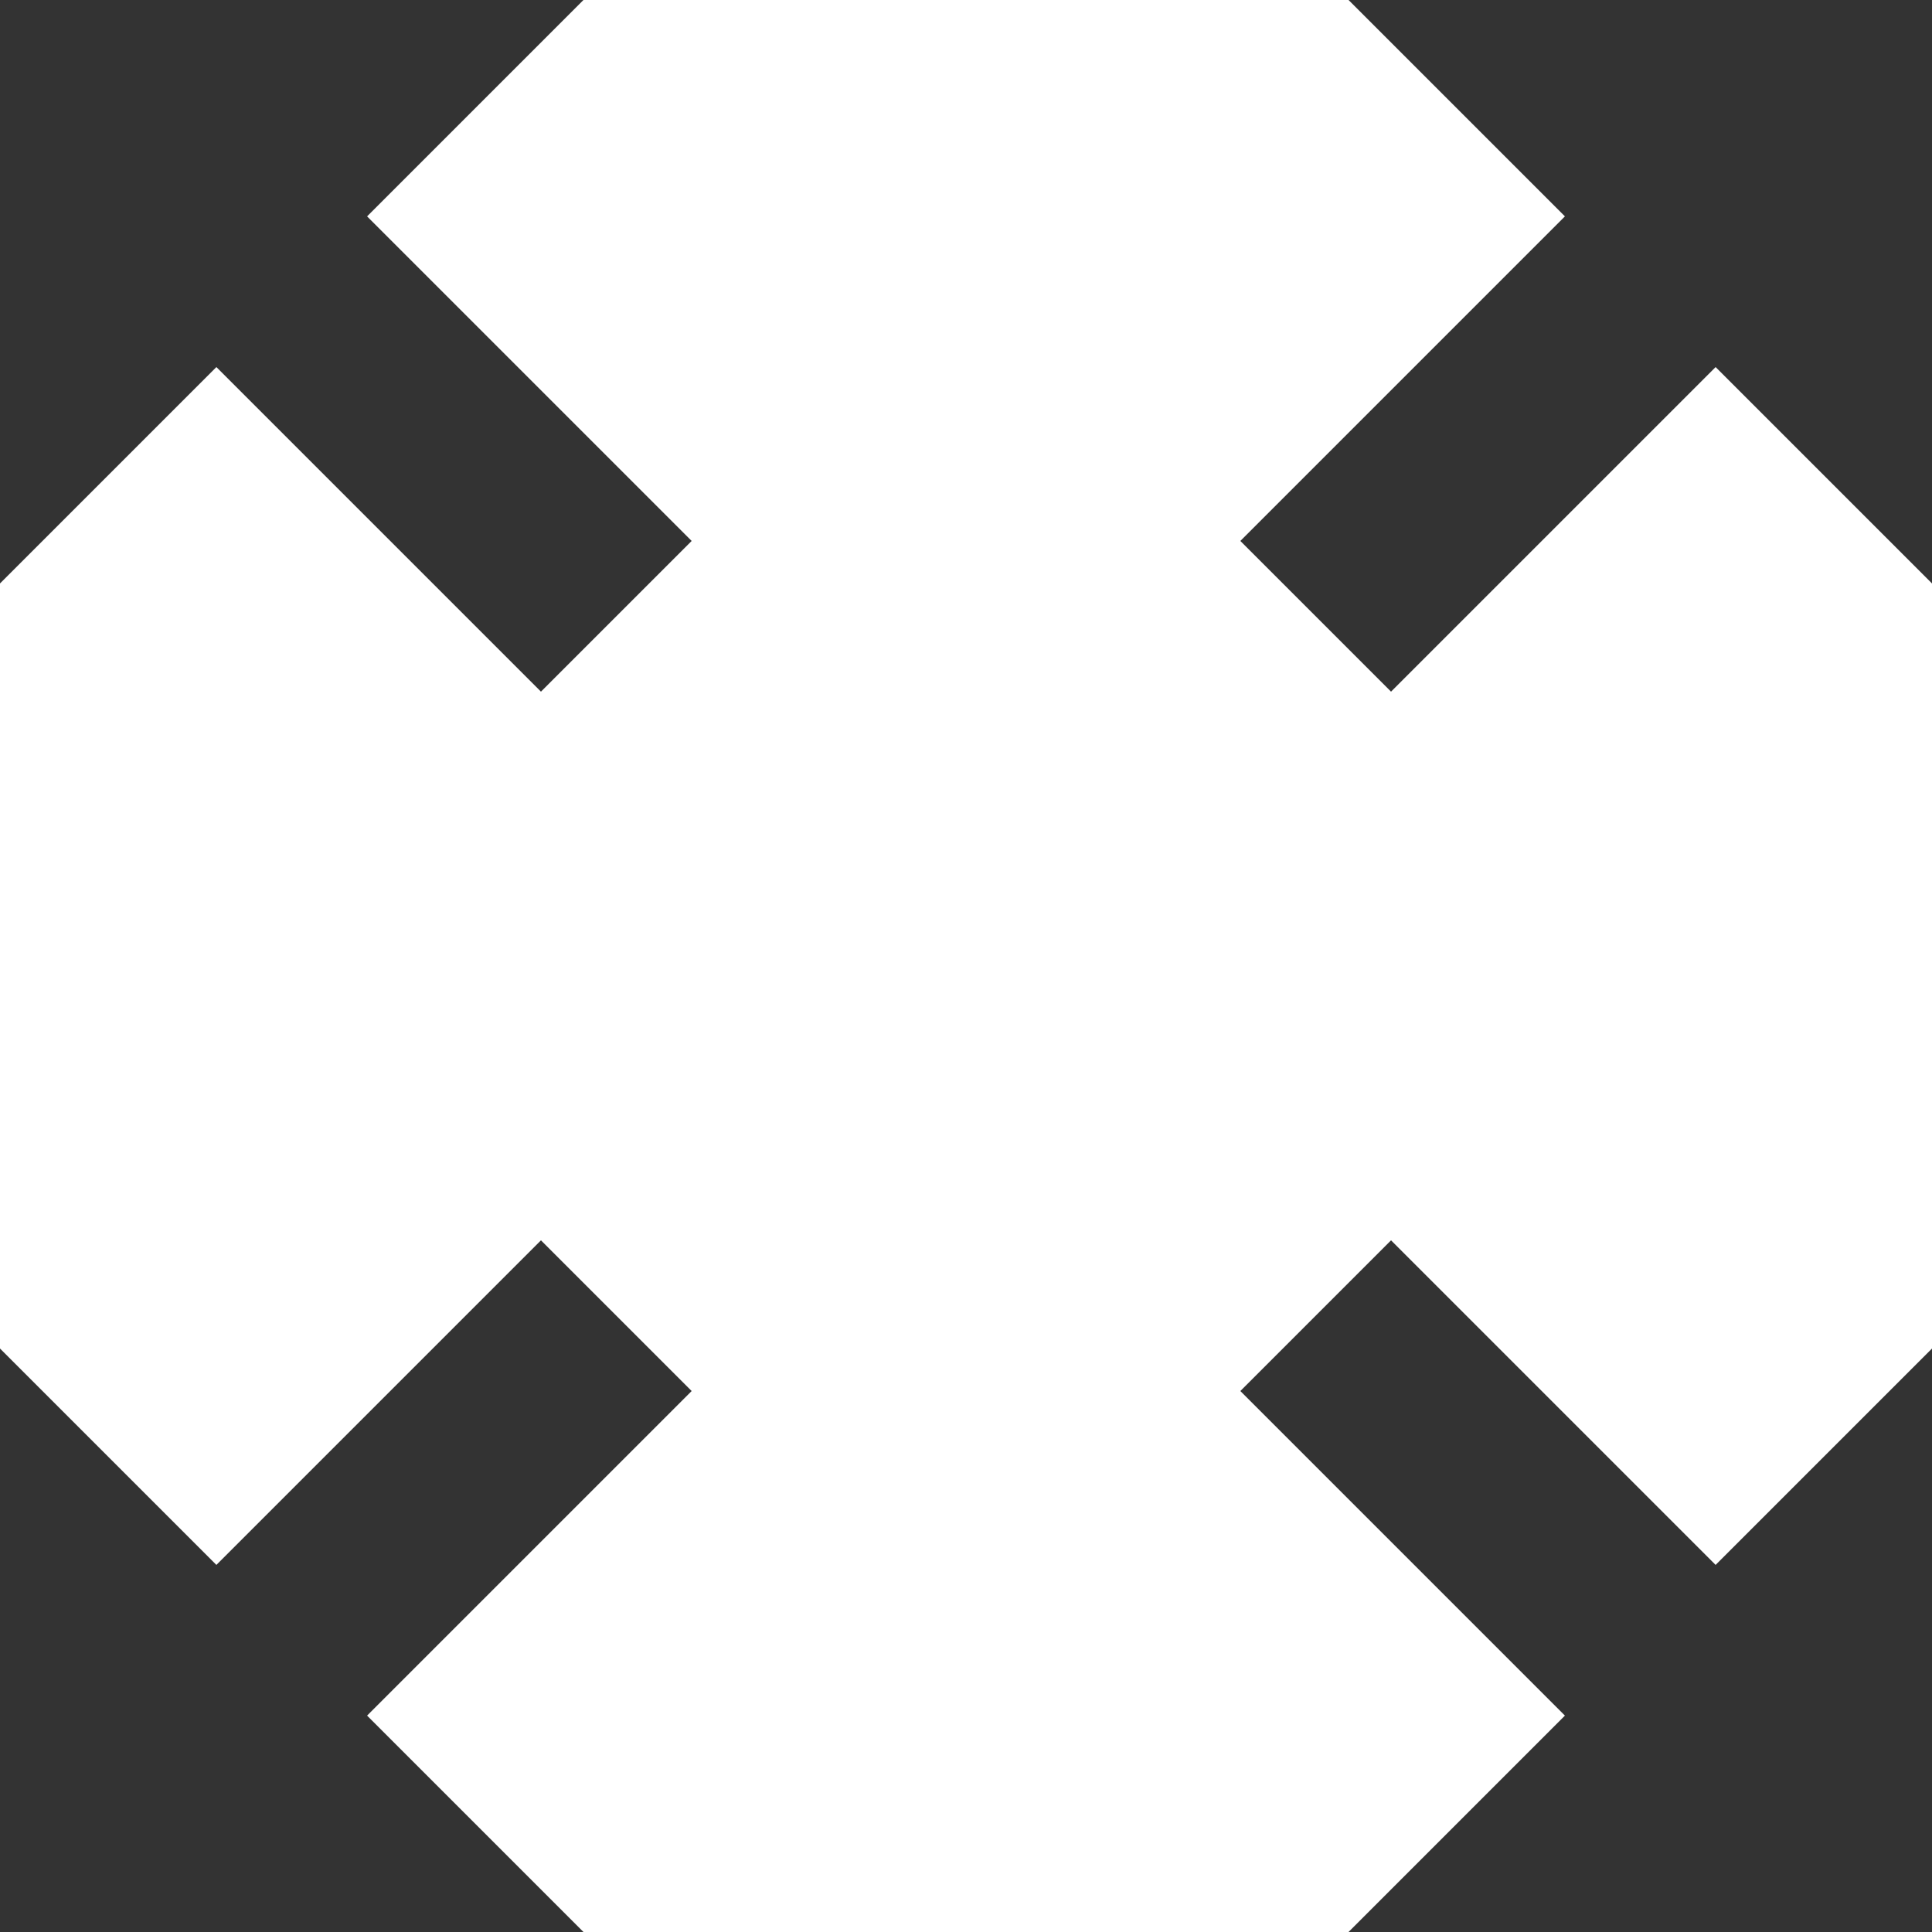 <svg xmlns="http://www.w3.org/2000/svg" width="100" height="100" version="1.2"><path d="M30.2 0H0v30.2L11.2 19 28 35.8l7.8-7.8L19 11.2m53 24.6L88.8 19 100 30.2V0H69.8L81 11.2 64.2 28M28 64.2L11.2 81 0 69.8V100h30.2L19 88.8 35.8 72M72 64.2L64.2 72 81 88.8 69.8 100H100V69.8L88.8 81" fill="#333"/></svg>
